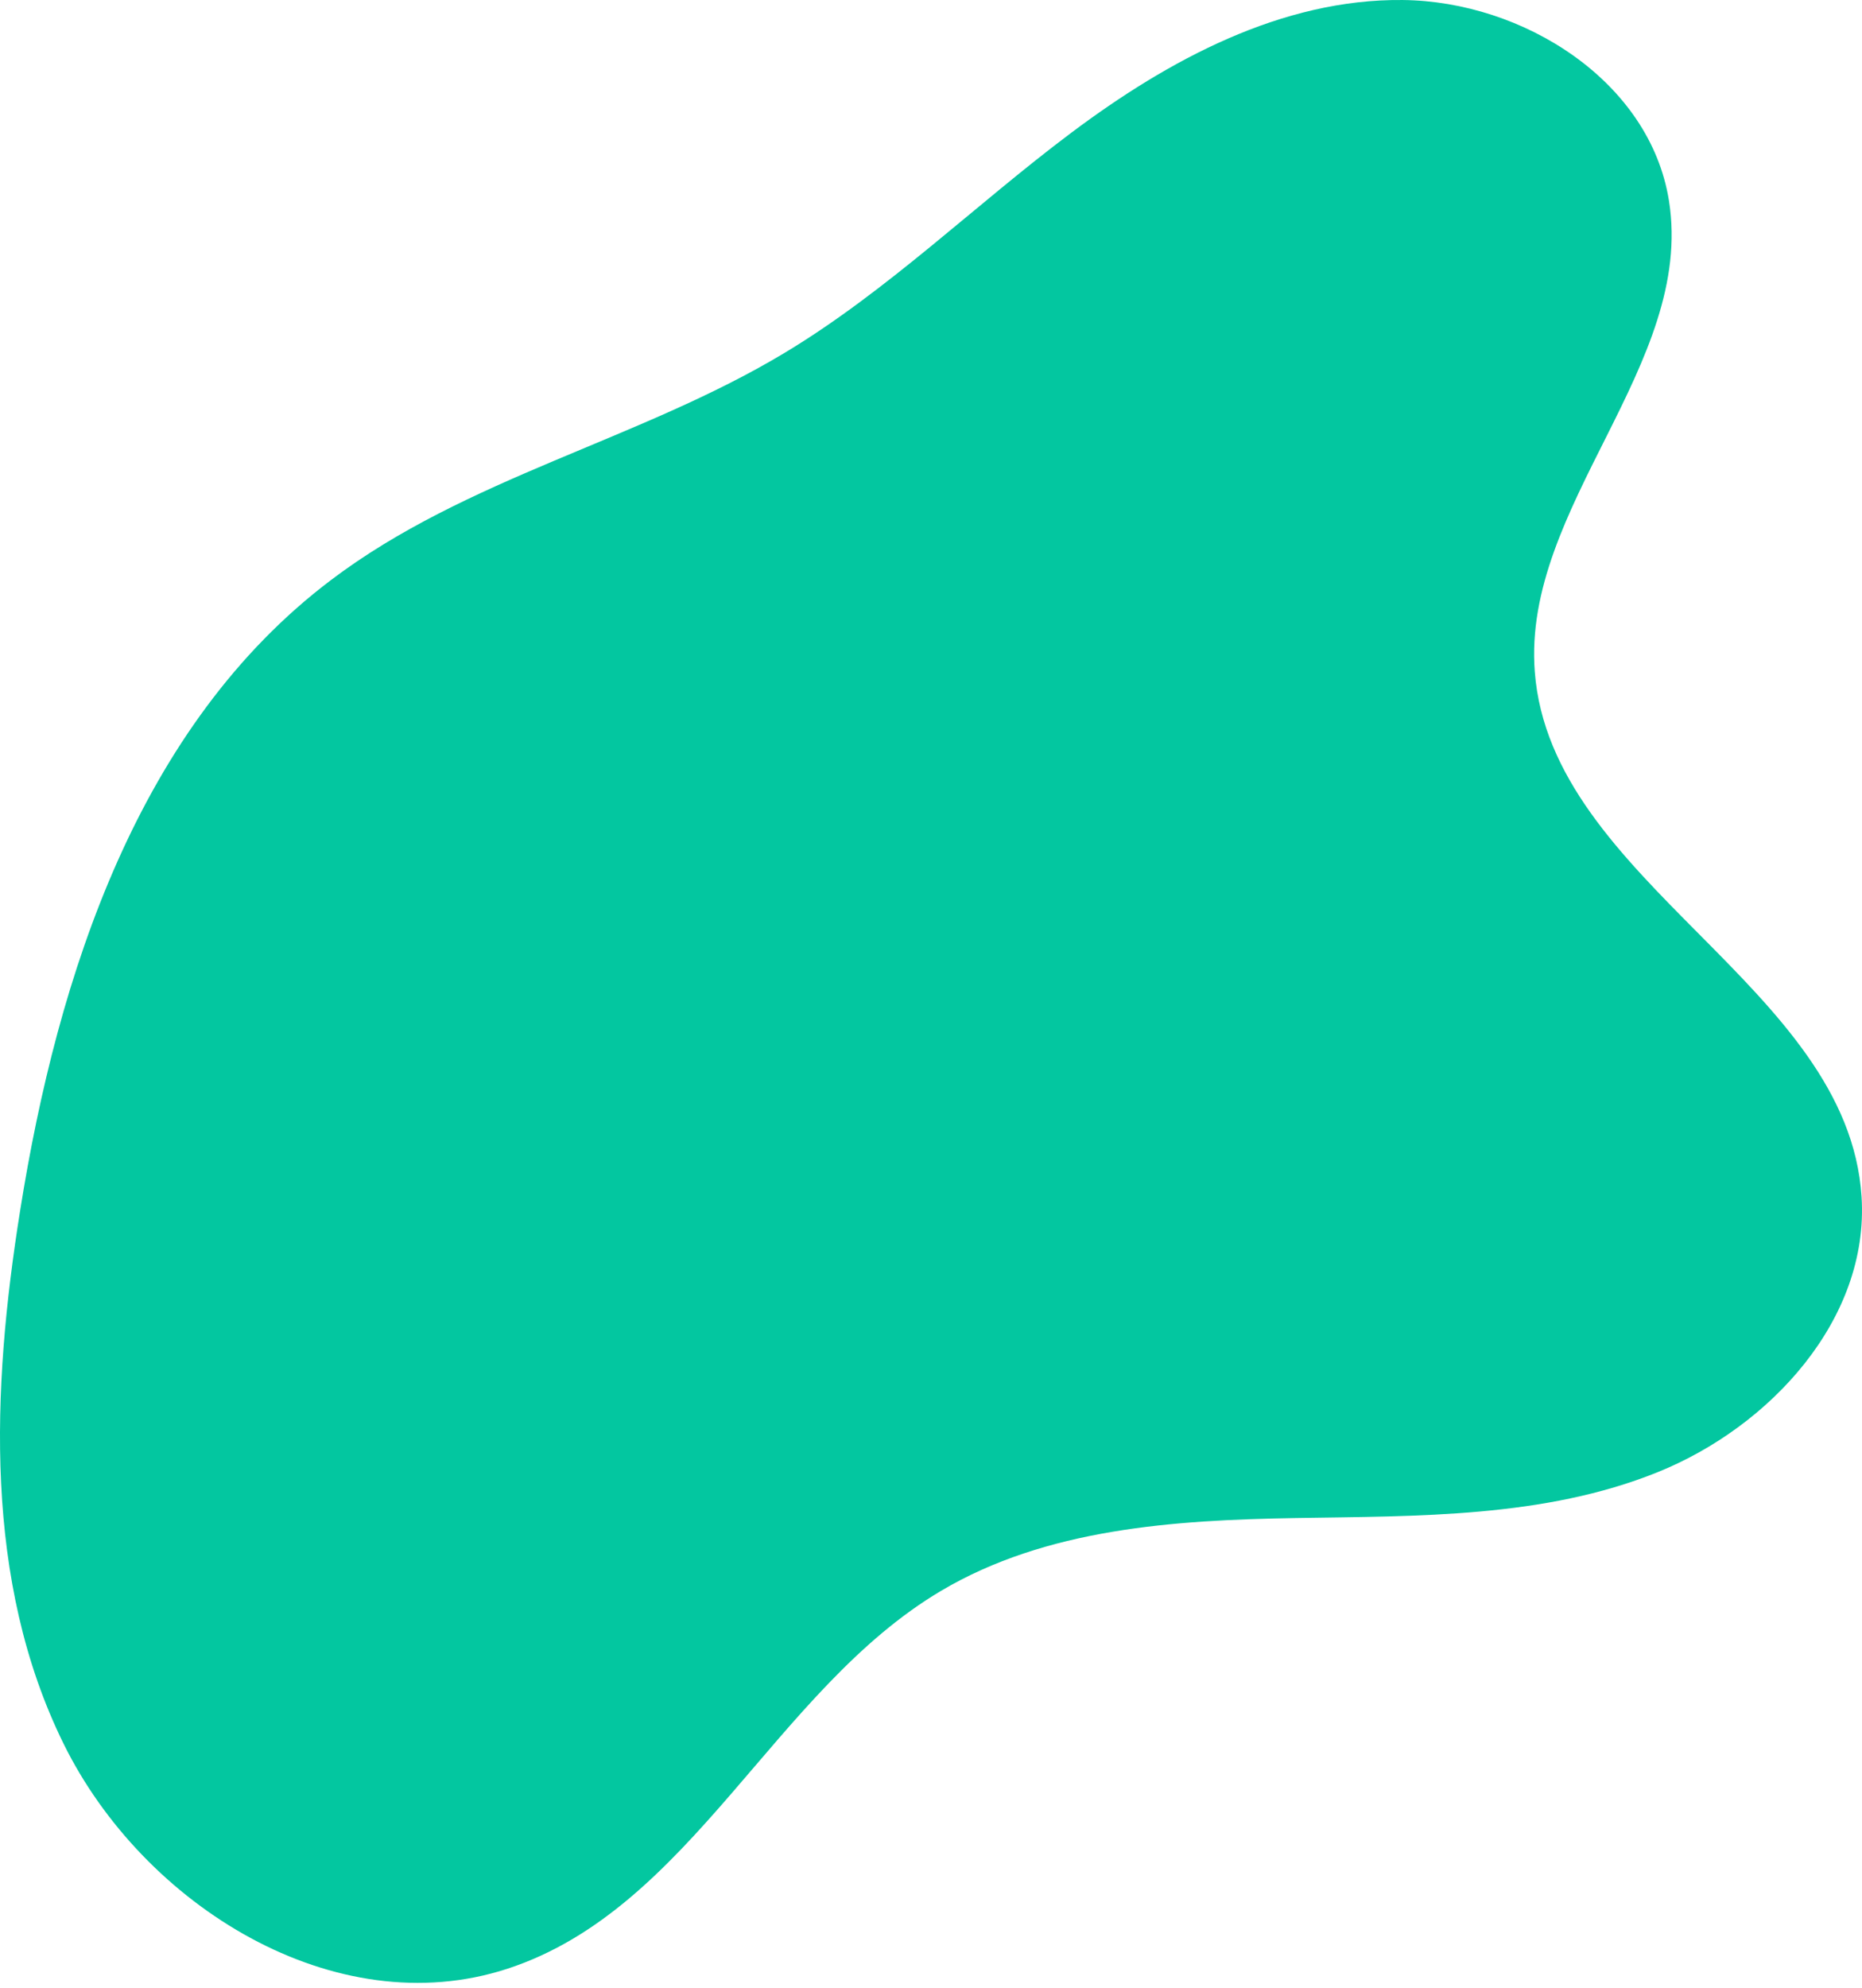 <svg width="149" height="159" viewBox="0 0 149 159" fill="none" xmlns="http://www.w3.org/2000/svg">
<path d="M40.591 157.477C26.821 161.964 11.47 152.448 5.079 139.457C-1.313 126.465 -0.675 111.165 1.605 96.87C4.623 77.877 11.128 58.009 26.469 46.409C37.278 38.218 51.129 35.219 62.75 28.246C71.048 23.261 78.02 16.391 85.765 10.589C93.51 4.788 102.559 -0.095 112.235 0.001C121.911 0.098 132.036 6.508 133.554 16.063C135.634 29.162 121.797 40.508 122.816 53.731C124.098 70.566 147.89 78.878 148.965 95.727C149.589 105.481 141.694 114.114 132.624 117.764C123.553 121.415 113.475 121.258 103.699 121.422C93.923 121.586 83.709 122.262 75.301 127.248C61.963 135.151 55.336 152.673 40.591 157.477Z" fill="#03C7A0"/>
</svg>
